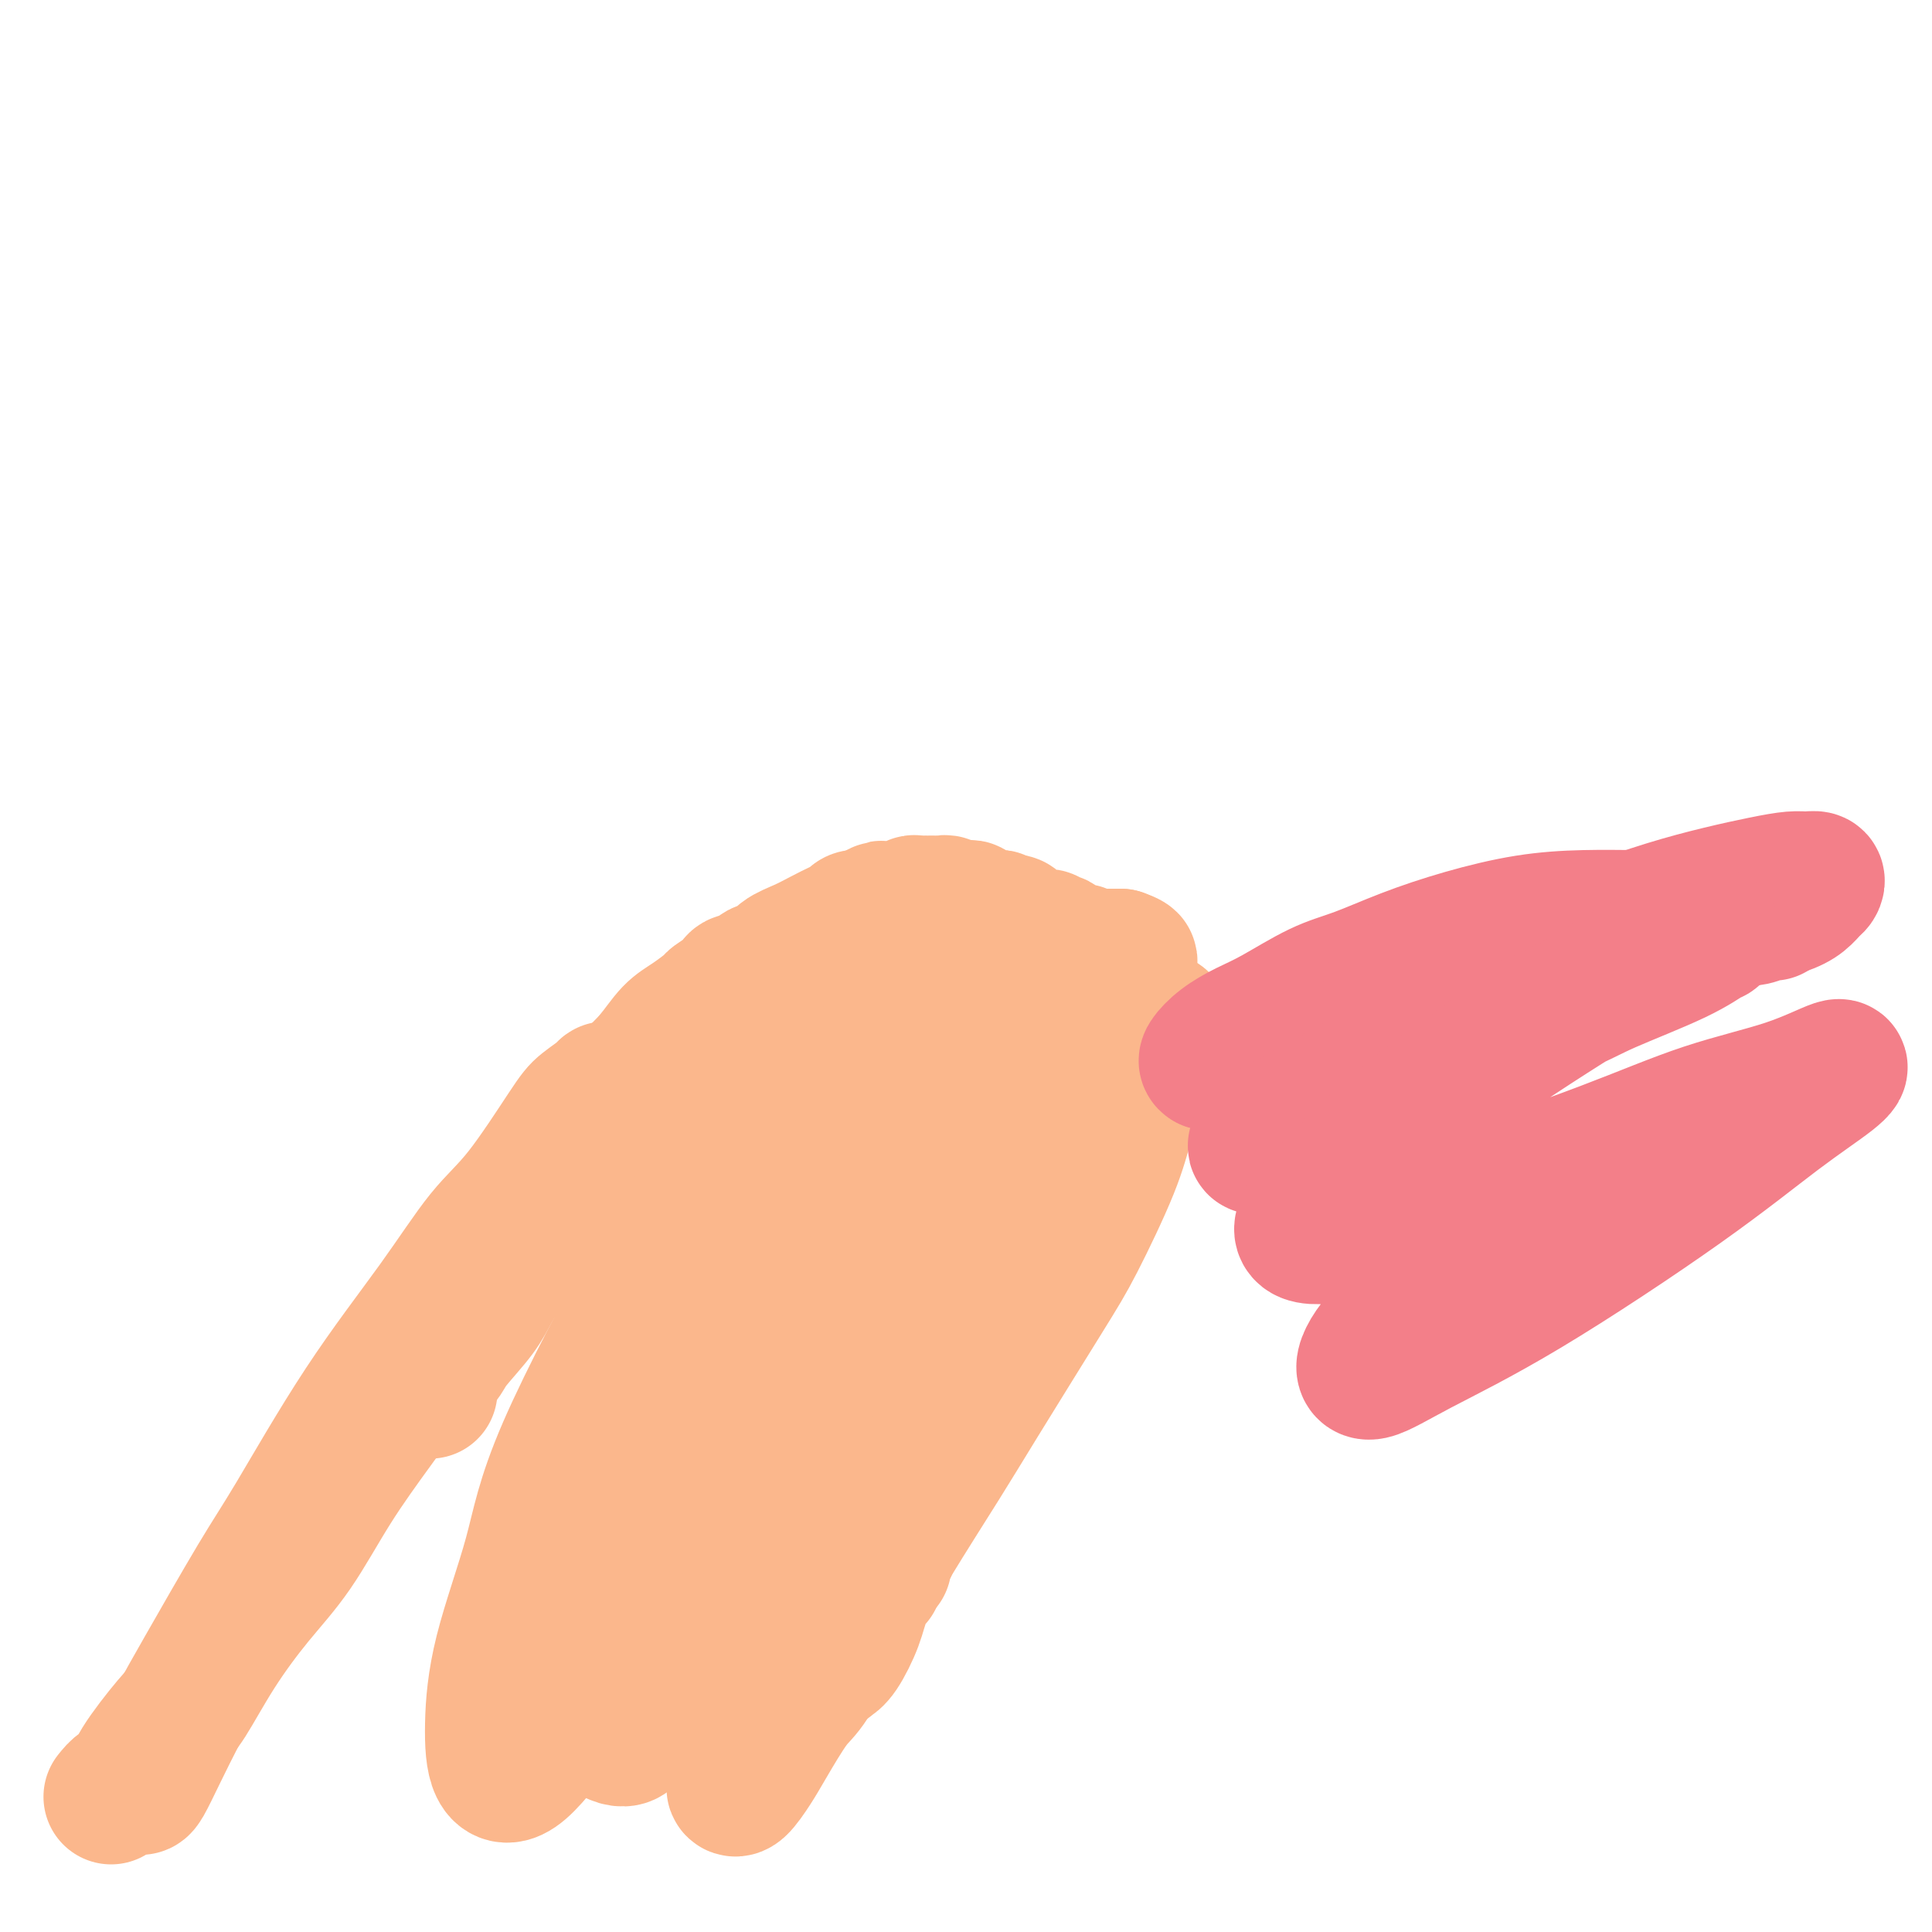 <svg viewBox='0 0 400 400' version='1.1' xmlns='http://www.w3.org/2000/svg' xmlns:xlink='http://www.w3.org/1999/xlink'><g fill='none' stroke='#FBB78C' stroke-width='28' stroke-linecap='round' stroke-linejoin='round'><path d='M23,372c0.637,-0.795 1.274,-1.590 2,-2c0.726,-0.410 1.542,-0.436 2,-1c0.458,-0.564 0.559,-1.666 2,-4c1.441,-2.334 4.220,-5.899 6,-8c1.780,-2.101 2.559,-2.738 4,-5c1.441,-2.262 3.544,-6.150 6,-10c2.456,-3.850 5.267,-7.660 8,-11c2.733,-3.340 5.390,-6.208 8,-10c2.610,-3.792 5.173,-8.508 8,-13c2.827,-4.492 5.917,-8.760 9,-13c3.083,-4.240 6.158,-8.451 9,-13c2.842,-4.549 5.453,-9.436 8,-13c2.547,-3.564 5.032,-5.806 7,-9c1.968,-3.194 3.419,-7.341 4,-9c0.581,-1.659 0.290,-0.829 0,0'/><path d='M29,370c0.185,0.051 0.369,0.101 1,-1c0.631,-1.101 1.708,-3.354 3,-6c1.292,-2.646 2.799,-5.684 4,-8c1.201,-2.316 2.096,-3.908 5,-9c2.904,-5.092 7.818,-13.683 11,-19c3.182,-5.317 4.632,-7.358 8,-13c3.368,-5.642 8.653,-14.884 14,-23c5.347,-8.116 10.757,-15.108 15,-21c4.243,-5.892 7.320,-10.686 10,-14c2.680,-3.314 4.964,-5.150 8,-9c3.036,-3.850 6.825,-9.715 9,-13c2.175,-3.285 2.737,-3.991 4,-5c1.263,-1.009 3.228,-2.323 4,-3c0.772,-0.677 0.351,-0.718 0,0c-0.351,0.718 -0.633,2.193 -1,3c-0.367,0.807 -0.819,0.945 -1,1c-0.181,0.055 -0.090,0.028 0,0'/><path d='M89,288c0.221,-1.402 0.443,-2.803 1,-4c0.557,-1.197 1.451,-2.188 2,-3c0.549,-0.812 0.754,-1.444 2,-3c1.246,-1.556 3.533,-4.035 5,-6c1.467,-1.965 2.112,-3.415 3,-5c0.888,-1.585 2.018,-3.304 3,-5c0.982,-1.696 1.817,-3.370 3,-5c1.183,-1.630 2.716,-3.215 4,-5c1.284,-1.785 2.321,-3.770 3,-5c0.679,-1.230 1.002,-1.705 2,-3c0.998,-1.295 2.673,-3.412 4,-5c1.327,-1.588 2.307,-2.649 3,-4c0.693,-1.351 1.099,-2.993 2,-4c0.901,-1.007 2.297,-1.381 3,-2c0.703,-0.619 0.714,-1.485 1,-2c0.286,-0.515 0.847,-0.681 1,-1c0.153,-0.319 -0.103,-0.793 0,-1c0.103,-0.207 0.564,-0.148 1,0c0.436,0.148 0.848,0.386 1,1c0.152,0.614 0.043,1.604 0,2c-0.043,0.396 -0.022,0.198 0,0'/><path d='M101,264c0.458,0.030 0.917,0.060 1,0c0.083,-0.060 -0.209,-0.209 0,-1c0.209,-0.791 0.918,-2.225 2,-4c1.082,-1.775 2.536,-3.892 4,-6c1.464,-2.108 2.939,-4.208 4,-6c1.061,-1.792 1.708,-3.275 3,-5c1.292,-1.725 3.230,-3.690 5,-6c1.770,-2.310 3.371,-4.963 5,-7c1.629,-2.037 3.285,-3.457 5,-5c1.715,-1.543 3.490,-3.210 5,-5c1.510,-1.790 2.755,-3.702 4,-5c1.245,-1.298 2.491,-1.983 4,-3c1.509,-1.017 3.281,-2.368 4,-3c0.719,-0.632 0.386,-0.546 1,-1c0.614,-0.454 2.176,-1.449 3,-2c0.824,-0.551 0.910,-0.658 1,-1c0.090,-0.342 0.182,-0.921 1,-1c0.818,-0.079 2.361,0.341 3,0c0.639,-0.341 0.375,-1.442 1,-2c0.625,-0.558 2.138,-0.573 3,-1c0.862,-0.427 1.071,-1.266 2,-2c0.929,-0.734 2.577,-1.363 4,-2c1.423,-0.637 2.620,-1.281 4,-2c1.380,-0.719 2.943,-1.513 4,-2c1.057,-0.487 1.607,-0.666 2,-1c0.393,-0.334 0.627,-0.821 1,-1c0.373,-0.179 0.883,-0.048 1,0c0.117,0.048 -0.161,0.013 0,0c0.161,-0.013 0.760,-0.004 1,0c0.240,0.004 0.120,0.002 0,0'/><path d='M179,190c6.365,-3.729 2.279,-1.052 1,0c-1.279,1.052 0.249,0.478 1,0c0.751,-0.478 0.725,-0.859 1,-1c0.275,-0.141 0.851,-0.042 1,0c0.149,0.042 -0.129,0.026 0,0c0.129,-0.026 0.664,-0.063 1,0c0.336,0.063 0.471,0.227 1,0c0.529,-0.227 1.451,-0.845 2,-1c0.549,-0.155 0.726,0.155 1,0c0.274,-0.155 0.646,-0.773 1,-1c0.354,-0.227 0.690,-0.061 1,0c0.310,0.061 0.594,0.017 1,0c0.406,-0.017 0.935,-0.005 1,0c0.065,0.005 -0.335,0.005 0,0c0.335,-0.005 1.403,-0.016 2,0c0.597,0.016 0.723,0.057 1,0c0.277,-0.057 0.705,-0.212 1,0c0.295,0.212 0.456,0.793 1,1c0.544,0.207 1.469,0.042 2,0c0.531,-0.042 0.667,0.040 1,0c0.333,-0.040 0.862,-0.203 1,0c0.138,0.203 -0.117,0.772 0,1c0.117,0.228 0.605,0.113 1,0c0.395,-0.113 0.697,-0.226 1,0c0.303,0.226 0.606,0.792 1,1c0.394,0.208 0.879,0.059 1,0c0.121,-0.059 -0.122,-0.026 0,0c0.122,0.026 0.610,0.045 1,0c0.390,-0.045 0.683,-0.156 1,0c0.317,0.156 0.659,0.578 1,1'/><path d='M208,191c2.333,0.635 1.165,0.222 1,0c-0.165,-0.222 0.673,-0.251 1,0c0.327,0.251 0.143,0.784 0,1c-0.143,0.216 -0.246,0.114 0,0c0.246,-0.114 0.840,-0.241 1,0c0.160,0.241 -0.116,0.849 0,1c0.116,0.151 0.624,-0.156 1,0c0.376,0.156 0.622,0.774 1,1c0.378,0.226 0.889,0.061 1,0c0.111,-0.061 -0.177,-0.017 0,0c0.177,0.017 0.821,0.008 1,0c0.179,-0.008 -0.106,-0.016 0,0c0.106,0.016 0.602,0.056 1,0c0.398,-0.056 0.698,-0.207 1,0c0.302,0.207 0.605,0.772 1,1c0.395,0.228 0.883,0.118 1,0c0.117,-0.118 -0.137,-0.243 0,0c0.137,0.243 0.667,0.853 1,1c0.333,0.147 0.470,-0.171 1,0c0.530,0.171 1.451,0.830 2,1c0.549,0.170 0.724,-0.151 1,0c0.276,0.151 0.651,0.772 1,1c0.349,0.228 0.671,0.061 1,0c0.329,-0.061 0.666,-0.016 1,0c0.334,0.016 0.667,0.004 1,0c0.333,-0.004 0.667,-0.001 1,0c0.333,0.001 0.667,0.000 1,0c0.333,-0.000 0.667,-0.000 1,0c0.333,0.000 0.667,0.000 1,0'/><path d='M232,198c3.729,1.306 1.051,1.070 0,1c-1.051,-0.070 -0.475,0.026 0,0c0.475,-0.026 0.848,-0.175 1,0c0.152,0.175 0.083,0.673 0,1c-0.083,0.327 -0.181,0.483 0,1c0.181,0.517 0.640,1.397 1,2c0.360,0.603 0.622,0.931 1,2c0.378,1.069 0.871,2.881 1,4c0.129,1.119 -0.106,1.546 0,3c0.106,1.454 0.554,3.935 0,6c-0.554,2.065 -2.110,3.715 -3,6c-0.890,2.285 -1.114,5.204 -2,8c-0.886,2.796 -2.434,5.467 -4,8c-1.566,2.533 -3.152,4.926 -4,7c-0.848,2.074 -0.959,3.828 -1,5c-0.041,1.172 -0.012,1.764 0,2c0.012,0.236 0.006,0.118 0,0'/><path d='M237,220c0.118,0.058 0.236,0.116 0,0c-0.236,-0.116 -0.825,-0.406 -1,0c-0.175,0.406 0.064,1.510 0,3c-0.064,1.490 -0.431,3.367 -1,5c-0.569,1.633 -1.341,3.021 -2,5c-0.659,1.979 -1.206,4.547 -3,9c-1.794,4.453 -4.834,10.791 -7,15c-2.166,4.209 -3.456,6.289 -7,12c-3.544,5.711 -9.341,15.053 -13,21c-3.659,5.947 -5.180,8.498 -8,13c-2.820,4.502 -6.938,10.954 -10,16c-3.062,5.046 -5.069,8.686 -7,12c-1.931,3.314 -3.786,6.301 -5,8c-1.214,1.699 -1.788,2.111 -2,2c-0.212,-0.111 -0.060,-0.746 0,-1c0.060,-0.254 0.030,-0.127 0,0'/><path d='M191,299c0.406,-0.043 0.812,-0.086 1,0c0.188,0.086 0.158,0.302 0,1c-0.158,0.698 -0.445,1.880 -1,3c-0.555,1.120 -1.380,2.180 -2,4c-0.620,1.820 -1.037,4.399 -2,7c-0.963,2.601 -2.471,5.222 -4,8c-1.529,2.778 -3.077,5.713 -4,8c-0.923,2.287 -1.221,3.925 -2,6c-0.779,2.075 -2.039,4.585 -3,6c-0.961,1.415 -1.625,1.735 -2,2c-0.375,0.265 -0.463,0.475 0,0c0.463,-0.475 1.476,-1.633 2,-3c0.524,-1.367 0.557,-2.941 1,-4c0.443,-1.059 1.294,-1.604 2,-3c0.706,-1.396 1.267,-3.645 2,-5c0.733,-1.355 1.638,-1.816 2,-2c0.362,-0.184 0.181,-0.092 0,0'/><path d='M183,324c-0.105,-0.770 -0.209,-1.540 0,-2c0.209,-0.460 0.732,-0.610 1,-1c0.268,-0.390 0.283,-1.021 0,-1c-0.283,0.021 -0.863,0.694 -1,1c-0.137,0.306 0.168,0.246 0,1c-0.168,0.754 -0.808,2.322 -2,4c-1.192,1.678 -2.935,3.467 -4,5c-1.065,1.533 -1.453,2.810 -3,6c-1.547,3.190 -4.253,8.291 -6,11c-1.747,2.709 -2.536,3.024 -4,5c-1.464,1.976 -3.605,5.614 -5,8c-1.395,2.386 -2.046,3.521 -3,5c-0.954,1.479 -2.212,3.302 -3,4c-0.788,0.698 -1.108,0.273 -1,0c0.108,-0.273 0.642,-0.392 1,-1c0.358,-0.608 0.541,-1.704 1,-4c0.459,-2.296 1.195,-5.791 2,-8c0.805,-2.209 1.679,-3.131 3,-7c1.321,-3.869 3.088,-10.686 5,-16c1.912,-5.314 3.970,-9.125 6,-14c2.030,-4.875 4.031,-10.814 6,-16c1.969,-5.186 3.906,-9.619 6,-15c2.094,-5.381 4.343,-11.710 6,-16c1.657,-4.290 2.720,-6.540 4,-10c1.280,-3.460 2.776,-8.130 4,-12c1.224,-3.870 2.176,-6.941 3,-9c0.824,-2.059 1.519,-3.107 2,-4c0.481,-0.893 0.747,-1.631 0,-1c-0.747,0.631 -2.509,2.631 -4,4c-1.491,1.369 -2.712,2.105 -5,6c-2.288,3.895 -5.644,10.947 -9,18'/><path d='M183,265c-3.341,6.089 -2.692,7.811 -5,14c-2.308,6.189 -7.573,16.843 -11,25c-3.427,8.157 -5.018,13.815 -7,19c-1.982,5.185 -4.357,9.896 -6,13c-1.643,3.104 -2.555,4.600 -2,5c0.555,0.400 2.575,-0.297 4,-2c1.425,-1.703 2.253,-4.414 4,-8c1.747,-3.586 4.412,-8.048 8,-15c3.588,-6.952 8.099,-16.392 12,-24c3.901,-7.608 7.193,-13.382 10,-20c2.807,-6.618 5.129,-14.080 7,-20c1.871,-5.920 3.290,-10.298 4,-14c0.710,-3.702 0.710,-6.728 -1,-9c-1.710,-2.272 -5.130,-3.788 -7,-4c-1.870,-0.212 -2.190,0.882 -6,4c-3.810,3.118 -11.110,8.262 -16,13c-4.890,4.738 -7.368,9.071 -12,17c-4.632,7.929 -11.416,19.454 -16,28c-4.584,8.546 -6.966,14.113 -9,21c-2.034,6.887 -3.719,15.094 -5,22c-1.281,6.906 -2.159,12.511 -3,17c-0.841,4.489 -1.643,7.861 -1,10c0.643,2.139 2.733,3.043 4,3c1.267,-0.043 1.710,-1.034 4,-5c2.290,-3.966 6.426,-10.908 10,-18c3.574,-7.092 6.587,-14.335 10,-22c3.413,-7.665 7.227,-15.753 11,-25c3.773,-9.247 7.506,-19.654 10,-26c2.494,-6.346 3.748,-8.632 6,-14c2.252,-5.368 5.500,-13.820 7,-19c1.500,-5.180 1.250,-7.090 1,-9'/><path d='M188,222c2.993,-11.730 -1.523,-7.055 -4,-6c-2.477,1.055 -2.915,-1.509 -5,-2c-2.085,-0.491 -5.818,1.092 -11,6c-5.182,4.908 -11.812,13.142 -17,20c-5.188,6.858 -8.935,12.340 -15,23c-6.065,10.660 -14.447,26.498 -19,37c-4.553,10.502 -5.275,15.667 -7,22c-1.725,6.333 -4.452,13.836 -6,20c-1.548,6.164 -1.917,10.991 -2,15c-0.083,4.009 0.119,7.200 1,9c0.881,1.800 2.440,2.211 5,0c2.560,-2.211 6.122,-7.043 10,-12c3.878,-4.957 8.073,-10.041 14,-18c5.927,-7.959 13.587,-18.795 20,-28c6.413,-9.205 11.581,-16.779 17,-25c5.419,-8.221 11.089,-17.090 15,-23c3.911,-5.910 6.061,-8.860 8,-13c1.939,-4.140 3.666,-9.471 5,-13c1.334,-3.529 2.274,-5.258 2,-7c-0.274,-1.742 -1.762,-3.497 -4,-4c-2.238,-0.503 -5.228,0.245 -9,2c-3.772,1.755 -8.328,4.516 -13,8c-4.672,3.484 -9.462,7.692 -14,12c-4.538,4.308 -8.826,8.717 -14,15c-5.174,6.283 -11.234,14.440 -15,21c-3.766,6.560 -5.238,11.523 -7,17c-1.762,5.477 -3.815,11.468 -5,16c-1.185,4.532 -1.503,7.607 -1,10c0.503,2.393 1.828,4.106 4,4c2.172,-0.106 5.192,-2.030 9,-5c3.808,-2.970 8.404,-6.985 13,-11'/><path d='M143,312c5.433,-4.463 8.015,-7.620 13,-13c4.985,-5.380 12.374,-12.985 18,-19c5.626,-6.015 9.491,-10.442 13,-15c3.509,-4.558 6.662,-9.247 9,-14c2.338,-4.753 3.860,-9.571 5,-13c1.140,-3.429 1.897,-5.471 2,-8c0.103,-2.529 -0.450,-5.546 -1,-8c-0.550,-2.454 -1.099,-4.346 -2,-6c-0.901,-1.654 -2.154,-3.070 -3,-4c-0.846,-0.930 -1.284,-1.374 -2,-2c-0.716,-0.626 -1.709,-1.435 -2,-2c-0.291,-0.565 0.120,-0.886 0,-1c-0.120,-0.114 -0.772,-0.022 -1,0c-0.228,0.022 -0.031,-0.026 0,0c0.031,0.026 -0.103,0.126 -1,1c-0.897,0.874 -2.558,2.521 -4,4c-1.442,1.479 -2.665,2.791 -4,4c-1.335,1.209 -2.782,2.314 -4,4c-1.218,1.686 -2.207,3.952 -2,5c0.207,1.048 1.611,0.876 2,1c0.389,0.124 -0.236,0.543 2,0c2.236,-0.543 7.332,-2.048 10,-3c2.668,-0.952 2.906,-1.349 5,-2c2.094,-0.651 6.044,-1.554 8,-2c1.956,-0.446 1.918,-0.434 3,-1c1.082,-0.566 3.284,-1.711 5,-2c1.716,-0.289 2.946,0.276 4,0c1.054,-0.276 1.932,-1.394 3,-2c1.068,-0.606 2.326,-0.702 3,-1c0.674,-0.298 0.764,-0.800 1,-1c0.236,-0.200 0.618,-0.100 1,0'/><path d='M224,212c6.919,-2.163 2.717,-0.569 1,0c-1.717,0.569 -0.947,0.113 0,0c0.947,-0.113 2.073,0.117 3,0c0.927,-0.117 1.657,-0.579 3,-1c1.343,-0.421 3.299,-0.800 4,-1c0.701,-0.200 0.146,-0.221 1,0c0.854,0.221 3.117,0.683 4,1c0.883,0.317 0.386,0.490 1,1c0.614,0.510 2.340,1.356 3,2c0.660,0.644 0.254,1.087 1,2c0.746,0.913 2.643,2.296 4,3c1.357,0.704 2.173,0.728 3,1c0.827,0.272 1.665,0.792 2,1c0.335,0.208 0.168,0.104 0,0'/></g>
<g fill='none' stroke='#F37F89' stroke-width='28' stroke-linecap='round' stroke-linejoin='round'><path d='M250,220c-0.221,-0.159 -0.441,-0.318 0,-1c0.441,-0.682 1.545,-1.886 3,-3c1.455,-1.114 3.262,-2.139 5,-3c1.738,-0.861 3.407,-1.560 6,-3c2.593,-1.440 6.110,-3.622 9,-5c2.890,-1.378 5.153,-1.953 8,-3c2.847,-1.047 6.278,-2.568 10,-4c3.722,-1.432 7.734,-2.776 12,-4c4.266,-1.224 8.784,-2.328 13,-3c4.216,-0.672 8.130,-0.912 12,-1c3.870,-0.088 7.697,-0.022 11,0c3.303,0.022 6.082,0.002 8,0c1.918,-0.002 2.974,0.015 5,0c2.026,-0.015 5.023,-0.060 7,0c1.977,0.060 2.936,0.226 4,0c1.064,-0.226 2.234,-0.844 3,-1c0.766,-0.156 1.129,0.150 1,0c-0.129,-0.150 -0.751,-0.757 -1,-1c-0.249,-0.243 -0.124,-0.121 0,0'/><path d='M290,204c-0.870,0.252 -1.739,0.504 -2,1c-0.261,0.496 0.088,1.235 1,1c0.912,-0.235 2.388,-1.444 4,-2c1.612,-0.556 3.361,-0.459 6,-1c2.639,-0.541 6.169,-1.720 10,-3c3.831,-1.280 7.962,-2.661 12,-4c4.038,-1.339 7.984,-2.636 12,-4c4.016,-1.364 8.101,-2.796 12,-4c3.899,-1.204 7.612,-2.180 11,-3c3.388,-0.820 6.449,-1.485 9,-2c2.551,-0.515 4.590,-0.882 6,-1c1.410,-0.118 2.191,0.013 3,0c0.809,-0.013 1.647,-0.169 2,0c0.353,0.169 0.220,0.665 0,1c-0.220,0.335 -0.526,0.510 -1,1c-0.474,0.490 -1.116,1.293 -2,2c-0.884,0.707 -2.011,1.316 -4,2c-1.989,0.684 -4.841,1.442 -7,2c-2.159,0.558 -3.624,0.915 -7,2c-3.376,1.085 -8.661,2.898 -14,5c-5.339,2.102 -10.732,4.495 -17,7c-6.268,2.505 -13.410,5.123 -20,8c-6.590,2.877 -12.627,6.013 -18,9c-5.373,2.987 -10.082,5.826 -14,8c-3.918,2.174 -7.046,3.684 -9,5c-1.954,1.316 -2.735,2.439 -3,3c-0.265,0.561 -0.016,0.562 2,0c2.016,-0.562 5.798,-1.687 9,-3c3.202,-1.313 5.824,-2.815 10,-5c4.176,-2.185 9.908,-5.053 16,-8c6.092,-2.947 12.546,-5.974 19,-9'/><path d='M316,212c11.772,-5.379 13.203,-6.327 17,-8c3.797,-1.673 9.959,-4.071 14,-6c4.041,-1.929 5.959,-3.391 7,-4c1.041,-0.609 1.203,-0.367 0,0c-1.203,0.367 -3.772,0.858 -7,2c-3.228,1.142 -7.114,2.934 -14,7c-6.886,4.066 -16.772,10.404 -25,16c-8.228,5.596 -14.799,10.448 -20,15c-5.201,4.552 -9.031,8.803 -12,12c-2.969,3.197 -5.076,5.341 -6,7c-0.924,1.659 -0.664,2.832 2,3c2.664,0.168 7.734,-0.670 13,-2c5.266,-1.330 10.729,-3.153 19,-6c8.271,-2.847 19.351,-6.718 28,-10c8.649,-3.282 14.867,-5.973 21,-8c6.133,-2.027 12.181,-3.388 17,-5c4.819,-1.612 8.410,-3.475 10,-4c1.590,-0.525 1.178,0.287 -1,2c-2.178,1.713 -6.121,4.328 -11,8c-4.879,3.672 -10.695,8.401 -20,15c-9.305,6.599 -22.098,15.068 -32,21c-9.902,5.932 -16.912,9.326 -22,12c-5.088,2.674 -8.255,4.628 -10,5c-1.745,0.372 -2.067,-0.837 -1,-3c1.067,-2.163 3.522,-5.279 8,-9c4.478,-3.721 10.979,-8.045 17,-12c6.021,-3.955 11.564,-7.540 17,-11c5.436,-3.460 10.766,-6.793 14,-9c3.234,-2.207 4.371,-3.286 5,-3c0.629,0.286 0.751,1.939 -1,4c-1.751,2.061 -5.376,4.531 -9,7'/></g>
</svg>